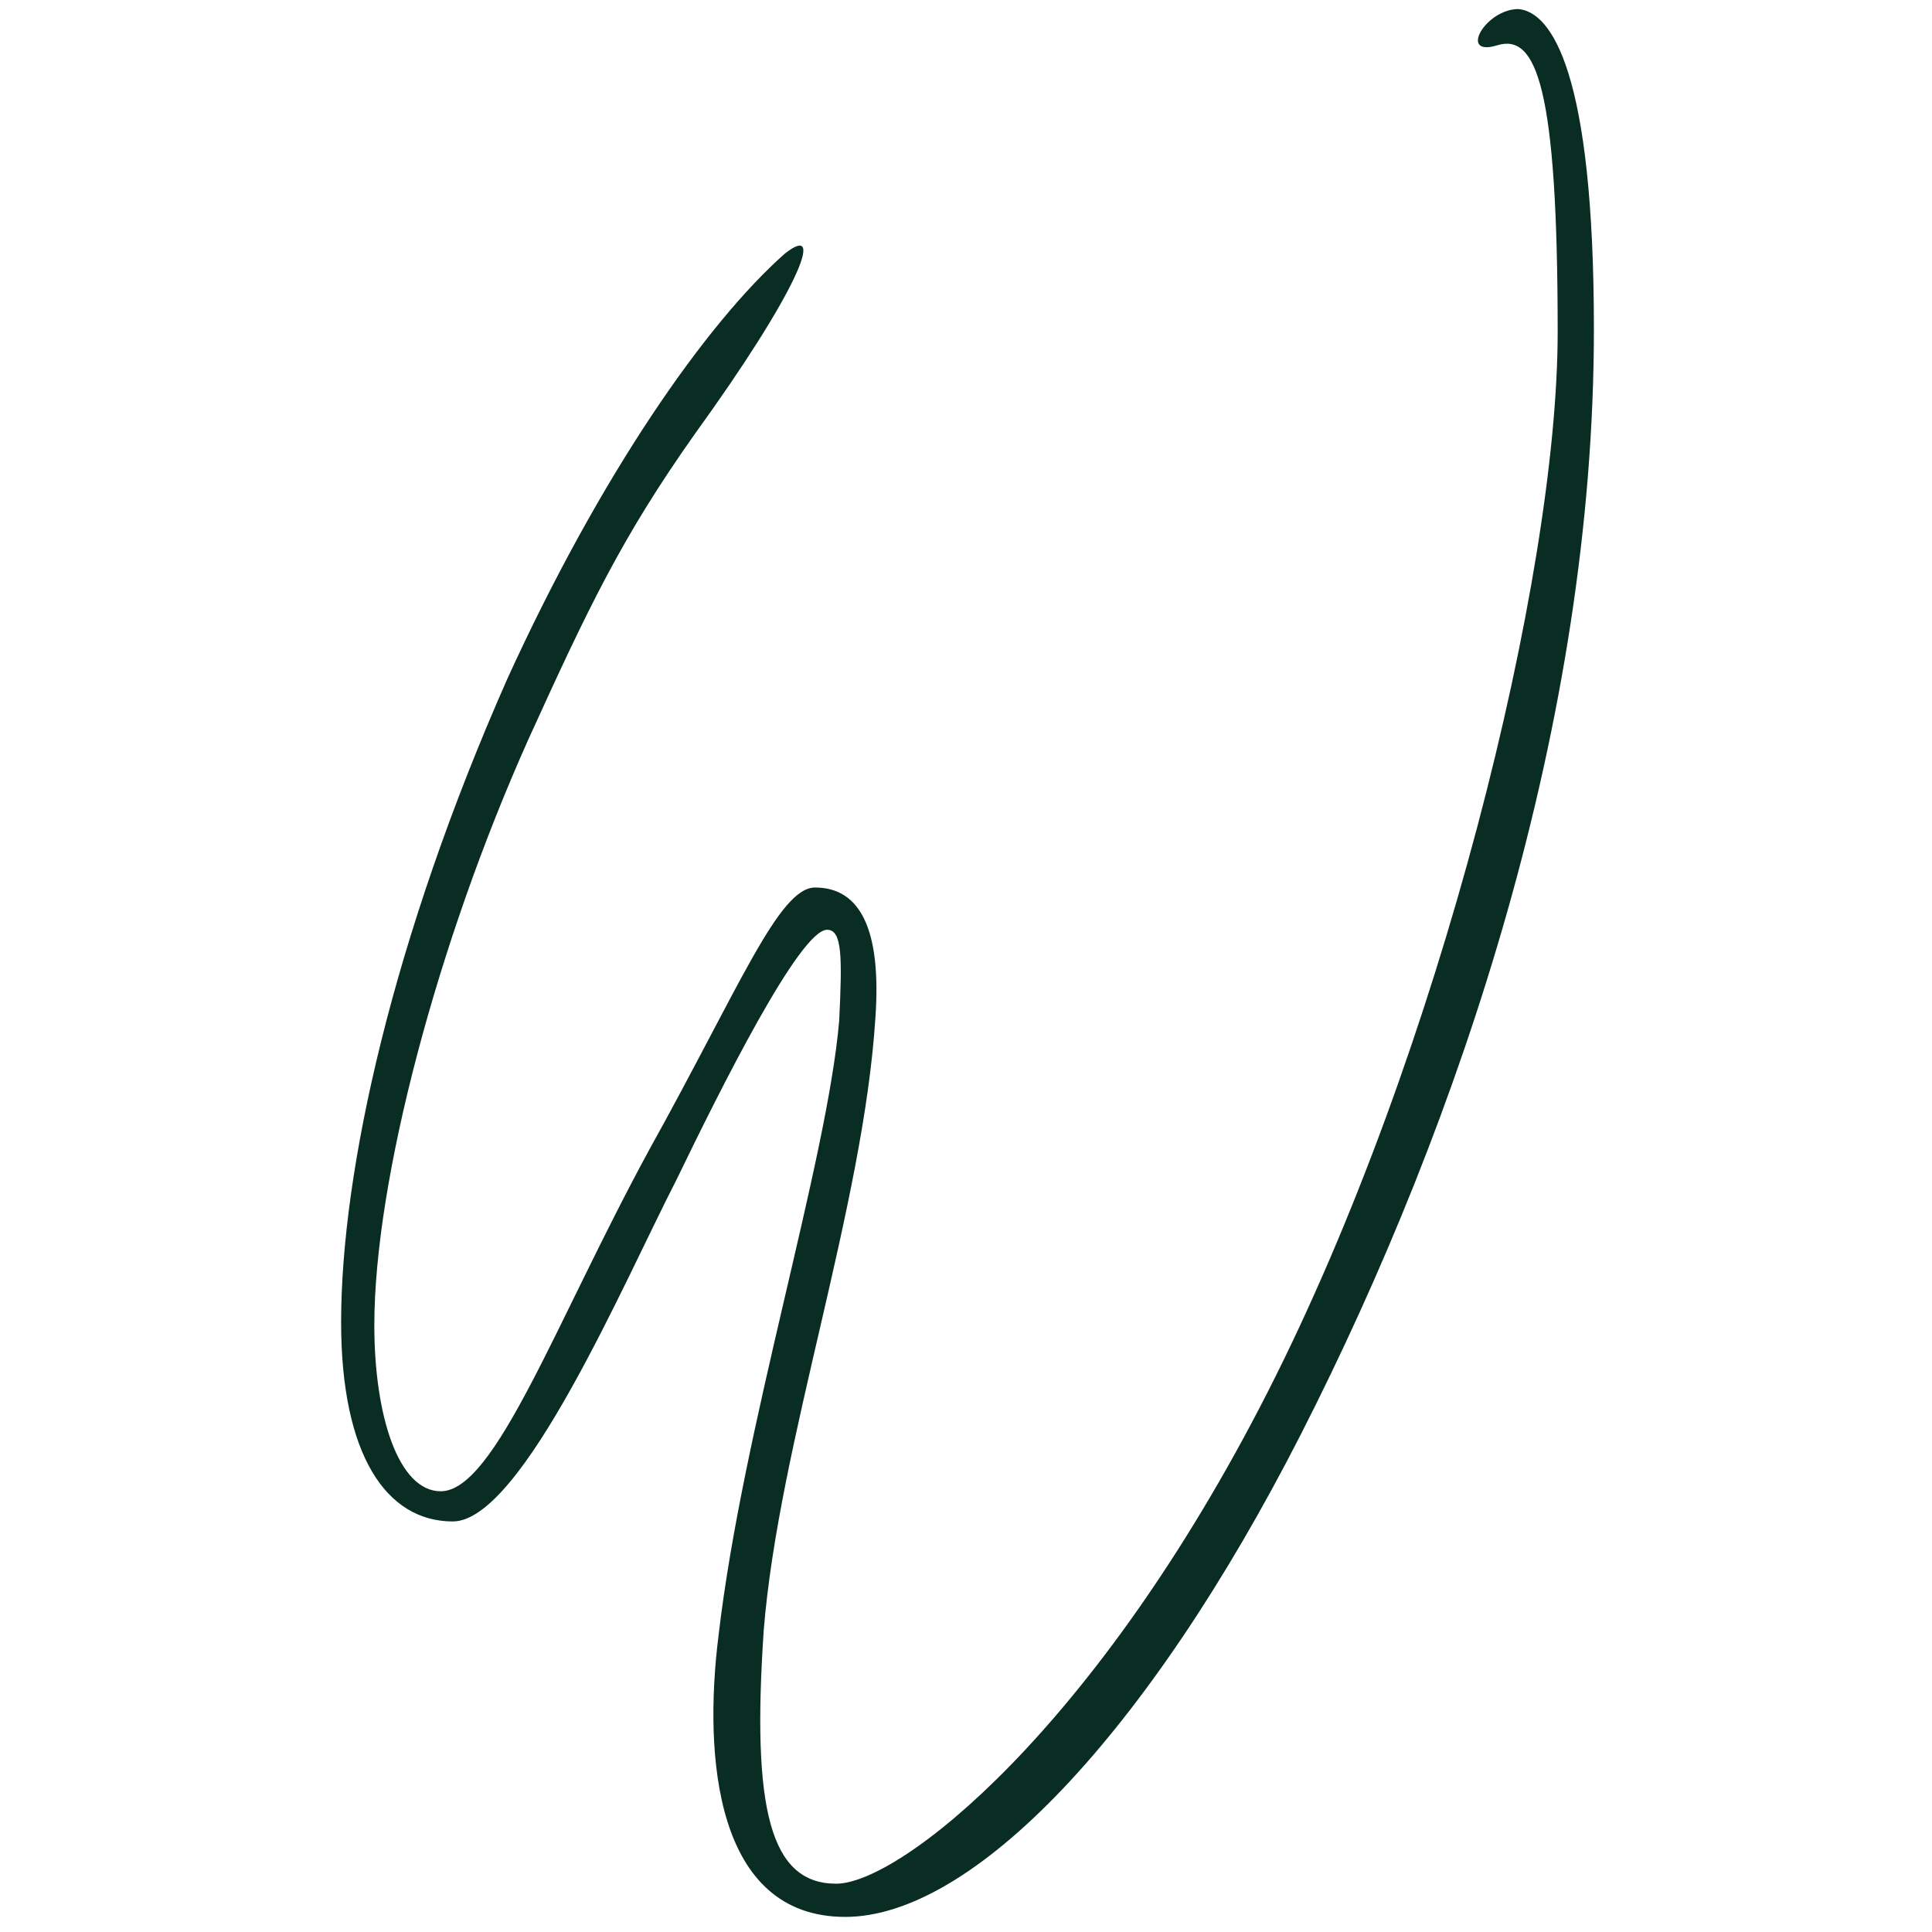 <?xml version="1.0" encoding="utf-8"?>
<!-- Generator: Adobe Illustrator 27.8.0, SVG Export Plug-In . SVG Version: 6.00 Build 0)  -->
<svg version="1.1" id="Ebene_1" xmlns="http://www.w3.org/2000/svg" xmlns:xlink="http://www.w3.org/1999/xlink" x="0px" y="0px"
	 viewBox="0 0 64 64" style="enable-background:new 0 0 64 64;" xml:space="preserve">
<style type="text/css">
	.st0{fill:#0A2D23;}
</style>
<path class="st0" d="M12.4,43.9c0,3,0.8,5.5,2.2,5.5c1.8,0,3.8-5.6,6.9-11.3c3-5.4,4.3-8.7,5.5-8.7c1.5,0,2.2,1.4,2,4.3
	c-0.4,6.3-3.2,14.1-3.7,20.3c-0.4,5.9,0.2,8.4,2.4,8.4c2.1,0,8.6-5.1,14.3-16.3s9.6-27,9.6-35.1c0-8.1-0.7-9.9-2-9.5
	c-1.3,0.4-0.4-1.2,0.7-1.2c1.1,0.1,2.5,2.1,2.5,10.6c0,13-4.4,26.2-9.7,36.6C38,57.5,32.2,63.5,28,63.5c-4.3,0-4.7-5.3-4.2-9.3
	c0.8-6.9,3.6-15.7,4-20.4c0.1-2.1,0.1-3-0.4-3c-0.9,0-3.5,5.2-5,8.3c-1.7,3.3-5.1,11.3-7.4,11.3c-2.2,0-3.7-2.2-3.7-6.6
	c0-5,1.7-12.7,5.5-21.3c3.1-6.8,6.6-11.8,9.2-14.1c1.4-1.1,0.4,1.3-3,6c-2.4,3.4-3.5,5.7-5.5,10.1C14.5,31.2,12.4,39.1,12.4,43.9
	L12.4,43.9z"/>
</svg>
